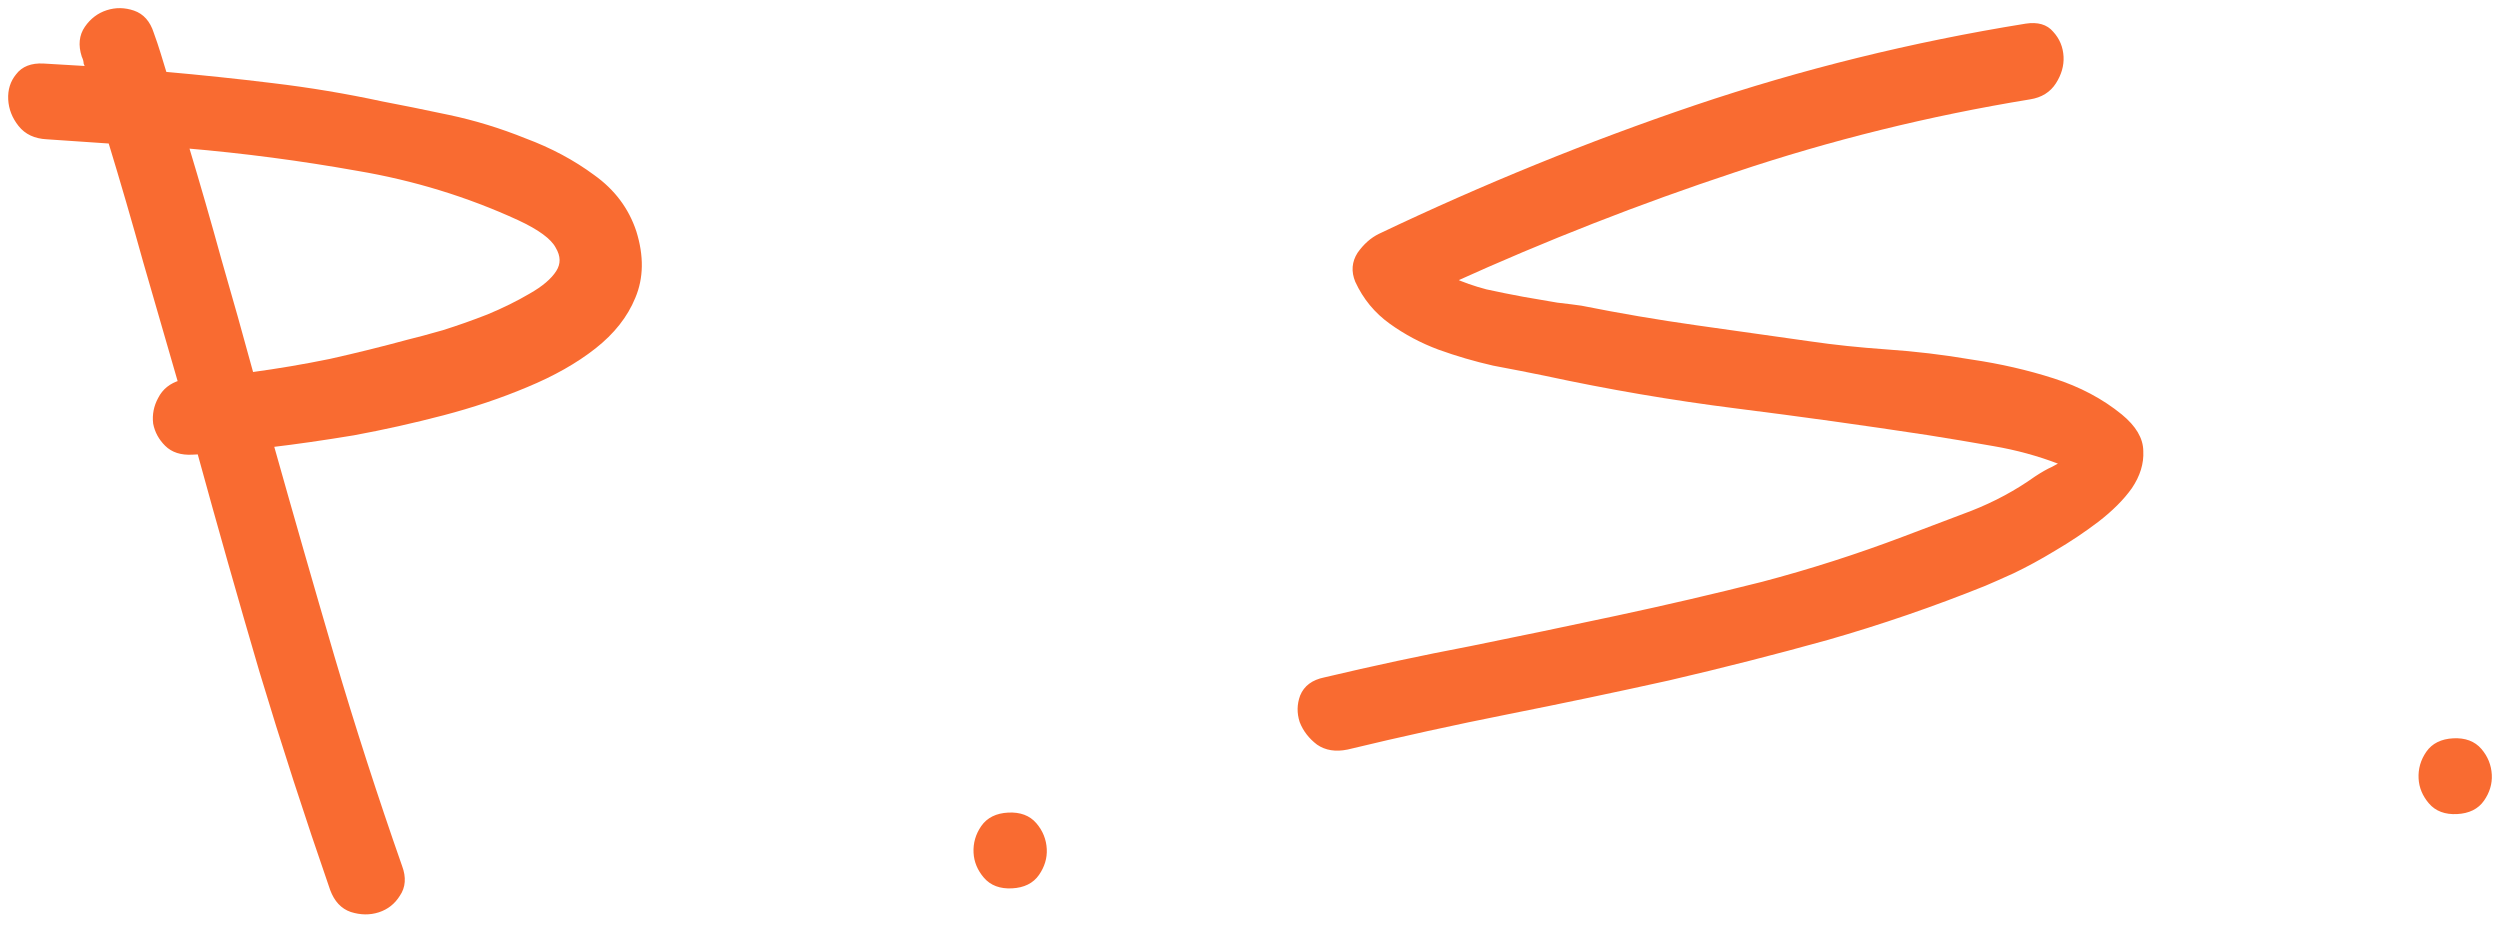 <?xml version="1.0" encoding="UTF-8"?> <svg xmlns="http://www.w3.org/2000/svg" width="215" height="80" viewBox="0 0 215 80" fill="none"> <mask id="path-1-outside-1_460_1038" maskUnits="userSpaceOnUse" x="-3.067" y="-3.067" width="220.04" height="84.015" fill="black"> <rect fill="white" x="-3.067" y="-3.067" width="220.04" height="84.015"></rect> <path d="M32.819 8.949C34.442 9.256 36.362 9.644 38.578 10.115C40.794 10.585 42.972 11.253 45.111 12.117C47.296 12.93 49.25 13.975 50.972 15.25C52.691 16.477 53.868 18.049 54.502 19.965C55.144 22.026 55.117 23.879 54.422 25.522C53.773 27.114 52.653 28.536 51.061 29.787C49.469 31.038 47.528 32.136 45.238 33.082C42.997 34.026 40.603 34.831 38.055 35.497C35.508 36.164 32.955 36.734 30.398 37.206C27.837 37.63 25.468 37.971 23.289 38.229C25.018 44.376 26.768 50.473 28.54 56.52C30.309 62.518 32.25 68.532 34.363 74.561C34.702 75.469 34.644 76.252 34.191 76.908C33.786 77.562 33.224 78.005 32.505 78.237C31.787 78.469 31.031 78.459 30.239 78.208C29.495 77.954 28.954 77.373 28.615 76.464C26.441 70.194 24.415 63.941 22.536 57.705C20.705 51.466 18.921 45.176 17.182 38.836L16.526 38.869C15.603 38.917 14.885 38.686 14.372 38.176C13.858 37.667 13.536 37.075 13.403 36.399C13.318 35.673 13.453 34.984 13.809 34.332C14.163 33.632 14.747 33.164 15.563 32.927C14.555 29.423 13.548 25.943 12.543 22.487C11.585 19.029 10.58 15.573 9.526 12.12L4.026 11.745C3.049 11.697 2.3 11.346 1.78 10.691C1.259 10.036 0.979 9.319 0.939 8.542C0.899 7.765 1.108 7.096 1.566 6.537C2.022 5.929 2.738 5.649 3.715 5.696L7.673 5.931C7.566 5.741 7.484 5.575 7.428 5.432C7.418 5.237 7.358 5.021 7.249 4.783C6.958 3.873 7.04 3.089 7.493 2.433C7.947 1.776 8.533 1.332 9.252 1.1C9.971 0.868 10.702 0.879 11.446 1.133C12.189 1.387 12.706 1.97 12.997 2.88C13.224 3.502 13.425 4.101 13.601 4.676C13.776 5.252 13.952 5.827 14.128 6.403C17.26 6.68 20.37 7.007 23.458 7.385C26.595 7.759 29.715 8.281 32.819 8.949ZM35.113 29.438C35.883 29.252 36.892 28.981 38.141 28.624C39.435 28.217 40.727 27.761 42.016 27.256C43.352 26.7 44.563 26.102 45.651 25.462C46.787 24.819 47.58 24.145 48.031 23.439C48.482 22.734 48.468 21.98 47.988 21.176C47.557 20.37 46.443 19.551 44.647 18.718C40.256 16.702 35.629 15.284 30.764 14.462C25.896 13.592 20.967 12.944 15.976 12.519C16.975 15.829 17.923 19.117 18.821 22.383C19.768 25.647 20.693 28.937 21.594 32.252C23.916 31.937 26.186 31.553 28.403 31.098C30.667 30.592 32.903 30.038 35.113 29.438Z"></path> <path d="M86.716 70.116C87.688 70.066 88.433 70.345 88.951 70.951C89.47 71.558 89.749 72.25 89.789 73.027C89.826 73.756 89.618 74.449 89.165 75.106C88.712 75.762 87.999 76.115 87.027 76.165C86.055 76.215 85.311 75.937 84.792 75.33C84.274 74.724 83.996 74.056 83.959 73.327C83.919 72.55 84.125 71.833 84.579 71.176C85.032 70.52 85.745 70.166 86.716 70.116Z"></path> <path d="M182.33 35.827C183.5 36.79 184.087 37.782 184.09 38.805C184.143 39.825 183.83 40.84 183.151 41.849C182.469 42.81 181.52 43.76 180.301 44.7C179.129 45.588 177.904 46.406 176.628 47.154C175.399 47.899 174.215 48.544 173.074 49.09C171.978 49.585 171.169 49.943 170.644 50.165C166.206 51.952 161.706 53.498 157.145 54.805C152.631 56.06 148.087 57.219 143.513 58.282C138.938 59.297 134.335 60.264 129.706 61.184C125.077 62.104 120.452 63.121 115.833 64.235C114.869 64.431 114.058 64.302 113.402 63.849C112.743 63.347 112.273 62.738 111.993 62.021C111.761 61.303 111.773 60.596 112.03 59.9C112.332 59.154 112.966 58.683 113.93 58.487C118.117 57.493 122.309 56.595 126.506 55.795C130.701 54.946 134.894 54.073 139.086 53.175C143.278 52.278 147.442 51.309 151.578 50.268C155.711 49.179 159.785 47.873 163.799 46.352C165.71 45.62 167.645 44.887 169.605 44.153C171.61 43.368 173.459 42.372 175.151 41.165C175.716 40.794 176.19 40.527 176.571 40.361C176.95 40.147 177.211 40.011 177.354 39.955C177.546 39.897 177.617 39.869 177.569 39.871C177.518 39.825 177.368 39.76 177.12 39.675C175.331 38.988 173.454 38.475 171.488 38.138C169.571 37.798 167.679 37.481 165.813 37.187C160.313 36.349 154.818 35.585 149.327 34.893C143.835 34.201 138.355 33.264 132.887 32.084C131.558 31.811 130.082 31.522 128.459 31.216C126.881 30.858 125.323 30.403 123.785 29.848C122.295 29.292 120.917 28.559 119.653 27.649C118.388 26.74 117.427 25.572 116.769 24.144C116.435 23.333 116.494 22.575 116.945 21.87C117.444 21.162 118.026 20.645 118.692 20.319C127.631 16.059 136.673 12.379 145.819 9.279C155.012 6.176 164.489 3.837 174.248 2.264C175.215 2.117 175.932 2.323 176.399 2.884C176.915 3.442 177.193 4.11 177.233 4.887C177.27 5.616 177.064 6.333 176.613 7.038C176.162 7.743 175.477 8.168 174.559 8.313C165.864 9.734 157.397 11.826 149.16 14.587C140.969 17.298 132.875 20.466 124.877 24.093C125.726 24.487 126.693 24.827 127.78 25.113C128.863 25.349 129.922 25.563 130.955 25.753C132.036 25.941 133.019 26.11 133.903 26.259C134.786 26.36 135.472 26.447 135.963 26.519C139.26 27.177 142.553 27.739 145.841 28.203C149.129 28.667 152.416 29.132 155.704 29.596C157.667 29.885 159.847 30.114 162.243 30.283C164.687 30.45 167.113 30.739 169.521 31.151C171.976 31.512 174.317 32.049 176.546 32.763C178.775 33.476 180.703 34.498 182.33 35.827Z"></path> <path d="M210.99 63.728C211.961 63.678 212.706 63.957 213.225 64.563C213.743 65.17 214.022 65.862 214.062 66.639C214.1 67.368 213.892 68.061 213.438 68.717C212.985 69.374 212.272 69.727 211.3 69.777C210.329 69.827 209.584 69.549 209.065 68.942C208.547 68.335 208.269 67.668 208.232 66.939C208.192 66.162 208.399 65.445 208.852 64.788C209.305 64.132 210.018 63.778 210.99 63.728Z"></path> </mask> <path d="M32.819 8.949C34.442 9.256 36.362 9.644 38.578 10.115C40.794 10.585 42.972 11.253 45.111 12.117C47.296 12.93 49.25 13.975 50.972 15.25C52.691 16.477 53.868 18.049 54.502 19.965C55.144 22.026 55.117 23.879 54.422 25.522C53.773 27.114 52.653 28.536 51.061 29.787C49.469 31.038 47.528 32.136 45.238 33.082C42.997 34.026 40.603 34.831 38.055 35.497C35.508 36.164 32.955 36.734 30.398 37.206C27.837 37.63 25.468 37.971 23.289 38.229C25.018 44.376 26.768 50.473 28.54 56.52C30.309 62.518 32.25 68.532 34.363 74.561C34.702 75.469 34.644 76.252 34.191 76.908C33.786 77.562 33.224 78.005 32.505 78.237C31.787 78.469 31.031 78.459 30.239 78.208C29.495 77.954 28.954 77.373 28.615 76.464C26.441 70.194 24.415 63.941 22.536 57.705C20.705 51.466 18.921 45.176 17.182 38.836L16.526 38.869C15.603 38.917 14.885 38.686 14.372 38.176C13.858 37.667 13.536 37.075 13.403 36.399C13.318 35.673 13.453 34.984 13.809 34.332C14.163 33.632 14.747 33.164 15.563 32.927C14.555 29.423 13.548 25.943 12.543 22.487C11.585 19.029 10.58 15.573 9.526 12.12L4.026 11.745C3.049 11.697 2.3 11.346 1.78 10.691C1.259 10.036 0.979 9.319 0.939 8.542C0.899 7.765 1.108 7.096 1.566 6.537C2.022 5.929 2.738 5.649 3.715 5.696L7.673 5.931C7.566 5.741 7.484 5.575 7.428 5.432C7.418 5.237 7.358 5.021 7.249 4.783C6.958 3.873 7.04 3.089 7.493 2.433C7.947 1.776 8.533 1.332 9.252 1.1C9.971 0.868 10.702 0.879 11.446 1.133C12.189 1.387 12.706 1.97 12.997 2.88C13.224 3.502 13.425 4.101 13.601 4.676C13.776 5.252 13.952 5.827 14.128 6.403C17.26 6.68 20.37 7.007 23.458 7.385C26.595 7.759 29.715 8.281 32.819 8.949ZM35.113 29.438C35.883 29.252 36.892 28.981 38.141 28.624C39.435 28.217 40.727 27.761 42.016 27.256C43.352 26.7 44.563 26.102 45.651 25.462C46.787 24.819 47.58 24.145 48.031 23.439C48.482 22.734 48.468 21.98 47.988 21.176C47.557 20.37 46.443 19.551 44.647 18.718C40.256 16.702 35.629 15.284 30.764 14.462C25.896 13.592 20.967 12.944 15.976 12.519C16.975 15.829 17.923 19.117 18.821 22.383C19.768 25.647 20.693 28.937 21.594 32.252C23.916 31.937 26.186 31.553 28.403 31.098C30.667 30.592 32.903 30.038 35.113 29.438Z" fill="#F96B31"></path> <path d="M86.716 70.116C87.688 70.066 88.433 70.345 88.951 70.951C89.47 71.558 89.749 72.25 89.789 73.027C89.826 73.756 89.618 74.449 89.165 75.106C88.712 75.762 87.999 76.115 87.027 76.165C86.055 76.215 85.311 75.937 84.792 75.33C84.274 74.724 83.996 74.056 83.959 73.327C83.919 72.55 84.125 71.833 84.579 71.176C85.032 70.52 85.745 70.166 86.716 70.116Z" fill="#F96B31"></path> <path d="M182.33 35.827C183.5 36.79 184.087 37.782 184.09 38.805C184.143 39.825 183.83 40.84 183.151 41.849C182.469 42.81 181.52 43.76 180.301 44.7C179.129 45.588 177.904 46.406 176.628 47.154C175.399 47.899 174.215 48.544 173.074 49.09C171.978 49.585 171.169 49.943 170.644 50.165C166.206 51.952 161.706 53.498 157.145 54.805C152.631 56.06 148.087 57.219 143.513 58.282C138.938 59.297 134.335 60.264 129.706 61.184C125.077 62.104 120.452 63.121 115.833 64.235C114.869 64.431 114.058 64.302 113.402 63.849C112.743 63.347 112.273 62.738 111.993 62.021C111.761 61.303 111.773 60.596 112.03 59.9C112.332 59.154 112.966 58.683 113.93 58.487C118.117 57.493 122.309 56.595 126.506 55.795C130.701 54.946 134.894 54.073 139.086 53.175C143.278 52.278 147.442 51.309 151.578 50.268C155.711 49.179 159.785 47.873 163.799 46.352C165.71 45.62 167.645 44.887 169.605 44.153C171.61 43.368 173.459 42.372 175.151 41.165C175.716 40.794 176.19 40.527 176.571 40.361C176.95 40.147 177.211 40.011 177.354 39.955C177.546 39.897 177.617 39.869 177.569 39.871C177.518 39.825 177.368 39.76 177.12 39.675C175.331 38.988 173.454 38.475 171.488 38.138C169.571 37.798 167.679 37.481 165.813 37.187C160.313 36.349 154.818 35.585 149.327 34.893C143.835 34.201 138.355 33.264 132.887 32.084C131.558 31.811 130.082 31.522 128.459 31.216C126.881 30.858 125.323 30.403 123.785 29.848C122.295 29.292 120.917 28.559 119.653 27.649C118.388 26.74 117.427 25.572 116.769 24.144C116.435 23.333 116.494 22.575 116.945 21.87C117.444 21.162 118.026 20.645 118.692 20.319C127.631 16.059 136.673 12.379 145.819 9.279C155.012 6.176 164.489 3.837 174.248 2.264C175.215 2.117 175.932 2.323 176.399 2.884C176.915 3.442 177.193 4.11 177.233 4.887C177.27 5.616 177.064 6.333 176.613 7.038C176.162 7.743 175.477 8.168 174.559 8.313C165.864 9.734 157.397 11.826 149.16 14.587C140.969 17.298 132.875 20.466 124.877 24.093C125.726 24.487 126.693 24.827 127.78 25.113C128.863 25.349 129.922 25.563 130.955 25.753C132.036 25.941 133.019 26.11 133.903 26.259C134.786 26.36 135.472 26.447 135.963 26.519C139.26 27.177 142.553 27.739 145.841 28.203C149.129 28.667 152.416 29.132 155.704 29.596C157.667 29.885 159.847 30.114 162.243 30.283C164.687 30.45 167.113 30.739 169.521 31.151C171.976 31.512 174.317 32.049 176.546 32.763C178.775 33.476 180.703 34.498 182.33 35.827Z" fill="#F96B31"></path> <path d="M210.99 63.728C211.961 63.678 212.706 63.957 213.225 64.563C213.743 65.17 214.022 65.862 214.062 66.639C214.1 67.368 213.892 68.061 213.438 68.717C212.985 69.374 212.272 69.727 211.3 69.777C210.329 69.827 209.584 69.549 209.065 68.942C208.547 68.335 208.269 67.668 208.232 66.939C208.192 66.162 208.399 65.445 208.852 64.788C209.305 64.132 210.018 63.778 210.99 63.728Z" fill="#F96B31"></path> <path d="M32.819 8.949C34.442 9.256 36.362 9.644 38.578 10.115C40.794 10.585 42.972 11.253 45.111 12.117C47.296 12.93 49.25 13.975 50.972 15.25C52.691 16.477 53.868 18.049 54.502 19.965C55.144 22.026 55.117 23.879 54.422 25.522C53.773 27.114 52.653 28.536 51.061 29.787C49.469 31.038 47.528 32.136 45.238 33.082C42.997 34.026 40.603 34.831 38.055 35.497C35.508 36.164 32.955 36.734 30.398 37.206C27.837 37.63 25.468 37.971 23.289 38.229C25.018 44.376 26.768 50.473 28.54 56.52C30.309 62.518 32.25 68.532 34.363 74.561C34.702 75.469 34.644 76.252 34.191 76.908C33.786 77.562 33.224 78.005 32.505 78.237C31.787 78.469 31.031 78.459 30.239 78.208C29.495 77.954 28.954 77.373 28.615 76.464C26.441 70.194 24.415 63.941 22.536 57.705C20.705 51.466 18.921 45.176 17.182 38.836L16.526 38.869C15.603 38.917 14.885 38.686 14.372 38.176C13.858 37.667 13.536 37.075 13.403 36.399C13.318 35.673 13.453 34.984 13.809 34.332C14.163 33.632 14.747 33.164 15.563 32.927C14.555 29.423 13.548 25.943 12.543 22.487C11.585 19.029 10.58 15.573 9.526 12.12L4.026 11.745C3.049 11.697 2.3 11.346 1.78 10.691C1.259 10.036 0.979 9.319 0.939 8.542C0.899 7.765 1.108 7.096 1.566 6.537C2.022 5.929 2.738 5.649 3.715 5.696L7.673 5.931C7.566 5.741 7.484 5.575 7.428 5.432C7.418 5.237 7.358 5.021 7.249 4.783C6.958 3.873 7.04 3.089 7.493 2.433C7.947 1.776 8.533 1.332 9.252 1.1C9.971 0.868 10.702 0.879 11.446 1.133C12.189 1.387 12.706 1.97 12.997 2.88C13.224 3.502 13.425 4.101 13.601 4.676C13.776 5.252 13.952 5.827 14.128 6.403C17.26 6.68 20.37 7.007 23.458 7.385C26.595 7.759 29.715 8.281 32.819 8.949ZM35.113 29.438C35.883 29.252 36.892 28.981 38.141 28.624C39.435 28.217 40.727 27.761 42.016 27.256C43.352 26.7 44.563 26.102 45.651 25.462C46.787 24.819 47.58 24.145 48.031 23.439C48.482 22.734 48.468 21.98 47.988 21.176C47.557 20.37 46.443 19.551 44.647 18.718C40.256 16.702 35.629 15.284 30.764 14.462C25.896 13.592 20.967 12.944 15.976 12.519C16.975 15.829 17.923 19.117 18.821 22.383C19.768 25.647 20.693 28.937 21.594 32.252C23.916 31.937 26.186 31.553 28.403 31.098C30.667 30.592 32.903 30.038 35.113 29.438Z" stroke="#F96B31" stroke-width="0.467" mask="url(#path-1-outside-1_460_1038)"></path> <path d="M86.716 70.116C87.688 70.066 88.433 70.345 88.951 70.951C89.47 71.558 89.749 72.25 89.789 73.027C89.826 73.756 89.618 74.449 89.165 75.106C88.712 75.762 87.999 76.115 87.027 76.165C86.055 76.215 85.311 75.937 84.792 75.33C84.274 74.724 83.996 74.056 83.959 73.327C83.919 72.55 84.125 71.833 84.579 71.176C85.032 70.52 85.745 70.166 86.716 70.116Z" stroke="#F96B31" stroke-width="0.467" mask="url(#path-1-outside-1_460_1038)"></path> <path d="M182.33 35.827C183.5 36.79 184.087 37.782 184.09 38.805C184.143 39.825 183.83 40.84 183.151 41.849C182.469 42.81 181.52 43.76 180.301 44.7C179.129 45.588 177.904 46.406 176.628 47.154C175.399 47.899 174.215 48.544 173.074 49.09C171.978 49.585 171.169 49.943 170.644 50.165C166.206 51.952 161.706 53.498 157.145 54.805C152.631 56.06 148.087 57.219 143.513 58.282C138.938 59.297 134.335 60.264 129.706 61.184C125.077 62.104 120.452 63.121 115.833 64.235C114.869 64.431 114.058 64.302 113.402 63.849C112.743 63.347 112.273 62.738 111.993 62.021C111.761 61.303 111.773 60.596 112.03 59.9C112.332 59.154 112.966 58.683 113.93 58.487C118.117 57.493 122.309 56.595 126.506 55.795C130.701 54.946 134.894 54.073 139.086 53.175C143.278 52.278 147.442 51.309 151.578 50.268C155.711 49.179 159.785 47.873 163.799 46.352C165.71 45.62 167.645 44.887 169.605 44.153C171.61 43.368 173.459 42.372 175.151 41.165C175.716 40.794 176.19 40.527 176.571 40.361C176.95 40.147 177.211 40.011 177.354 39.955C177.546 39.897 177.617 39.869 177.569 39.871C177.518 39.825 177.368 39.76 177.12 39.675C175.331 38.988 173.454 38.475 171.488 38.138C169.571 37.798 167.679 37.481 165.813 37.187C160.313 36.349 154.818 35.585 149.327 34.893C143.835 34.201 138.355 33.264 132.887 32.084C131.558 31.811 130.082 31.522 128.459 31.216C126.881 30.858 125.323 30.403 123.785 29.848C122.295 29.292 120.917 28.559 119.653 27.649C118.388 26.74 117.427 25.572 116.769 24.144C116.435 23.333 116.494 22.575 116.945 21.87C117.444 21.162 118.026 20.645 118.692 20.319C127.631 16.059 136.673 12.379 145.819 9.279C155.012 6.176 164.489 3.837 174.248 2.264C175.215 2.117 175.932 2.323 176.399 2.884C176.915 3.442 177.193 4.11 177.233 4.887C177.27 5.616 177.064 6.333 176.613 7.038C176.162 7.743 175.477 8.168 174.559 8.313C165.864 9.734 157.397 11.826 149.16 14.587C140.969 17.298 132.875 20.466 124.877 24.093C125.726 24.487 126.693 24.827 127.78 25.113C128.863 25.349 129.922 25.563 130.955 25.753C132.036 25.941 133.019 26.11 133.903 26.259C134.786 26.36 135.472 26.447 135.963 26.519C139.26 27.177 142.553 27.739 145.841 28.203C149.129 28.667 152.416 29.132 155.704 29.596C157.667 29.885 159.847 30.114 162.243 30.283C164.687 30.45 167.113 30.739 169.521 31.151C171.976 31.512 174.317 32.049 176.546 32.763C178.775 33.476 180.703 34.498 182.33 35.827Z" stroke="#F96B31" stroke-width="0.467" mask="url(#path-1-outside-1_460_1038)"></path> <path d="M210.99 63.728C211.961 63.678 212.706 63.957 213.225 64.563C213.743 65.17 214.022 65.862 214.062 66.639C214.1 67.368 213.892 68.061 213.438 68.717C212.985 69.374 212.272 69.727 211.3 69.777C210.329 69.827 209.584 69.549 209.065 68.942C208.547 68.335 208.269 67.668 208.232 66.939C208.192 66.162 208.399 65.445 208.852 64.788C209.305 64.132 210.018 63.778 210.99 63.728Z" stroke="#F96B31" stroke-width="0.467" mask="url(#path-1-outside-1_460_1038)"></path> </svg> 